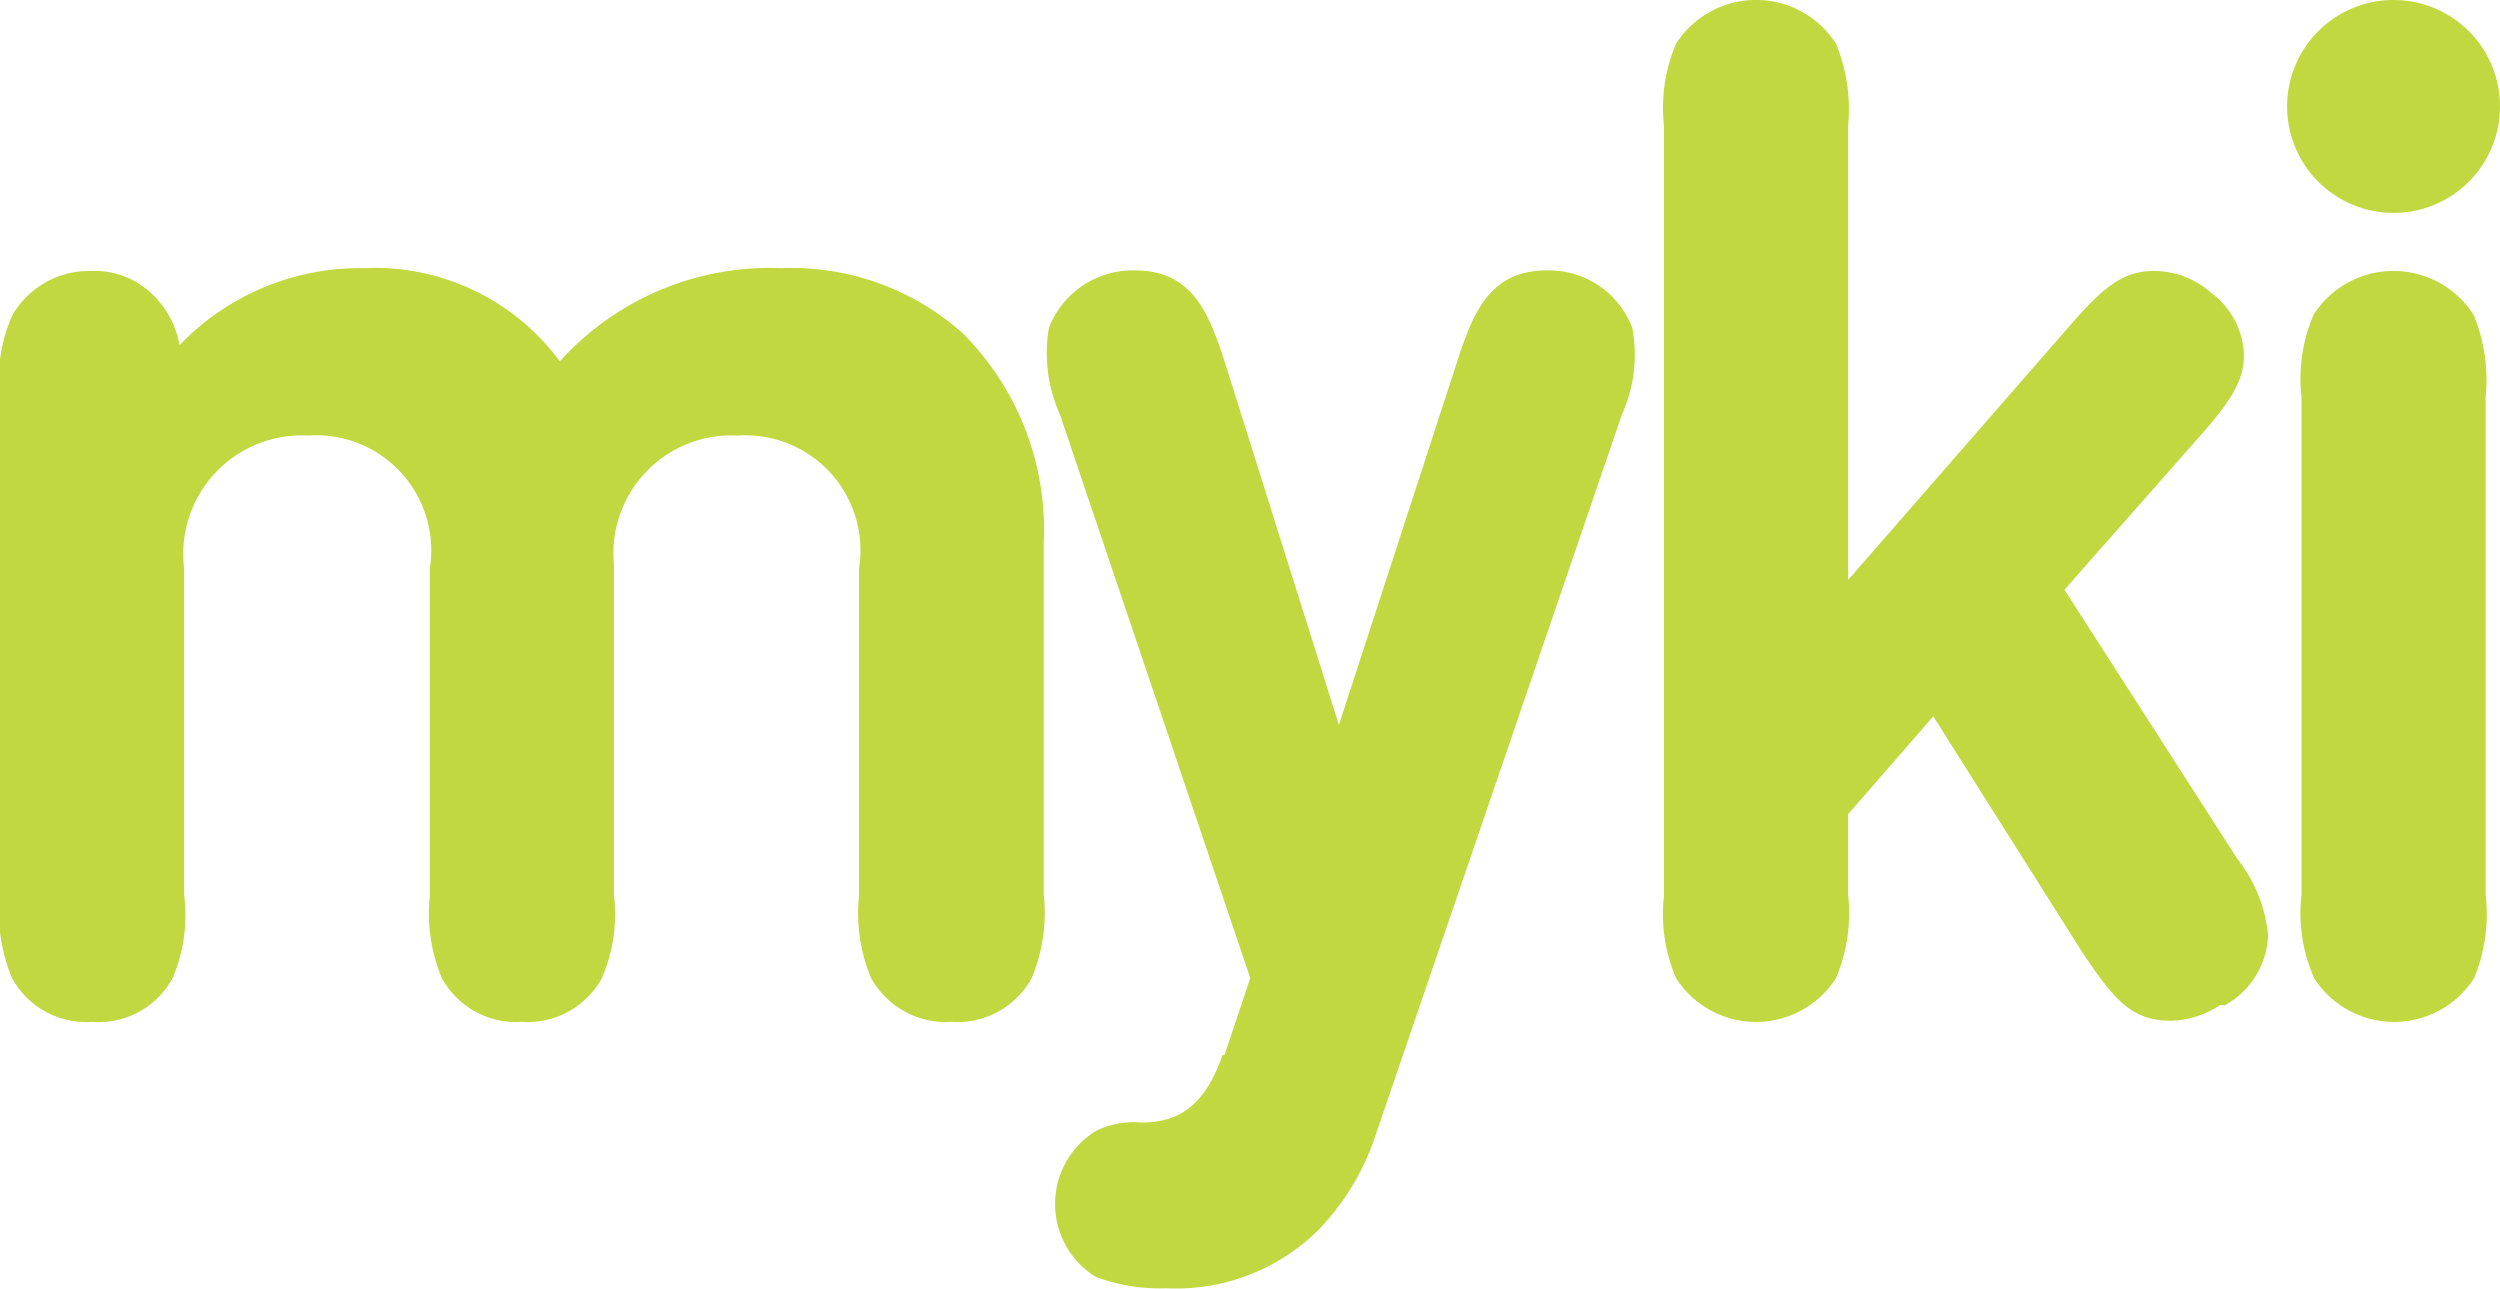 <svg version="1.1" xmlns="http://www.w3.org/2000/svg" xmlns:xlink="http://www.w3.org/1999/xlink" fill="#c2d840"  viewBox="0 0 43.45 22.4">
    <path d="M6.33,4.66a4,4,0,0,1,3.4,1.62,4.92,4.92,0,0,1,3.85-1.62,4.48,4.48,0,0,1,3.15,1.13,4.83,4.83,0,0,1,1.41,3.65v6.11A2.91,2.91,0,0,1,17.93,17a1.47,1.47,0,0,1-1.39.76,1.49,1.49,0,0,1-1.4-.76,2.91,2.91,0,0,1-.21-1.43V9.88a2,2,0,0,0-2.11-2.31,2.05,2.05,0,0,0-2.15,2.24v5.74A2.8,2.8,0,0,1,10.46,17a1.47,1.47,0,0,1-1.39.76A1.47,1.47,0,0,1,7.68,17a2.91,2.91,0,0,1-.21-1.43V9.88A2,2,0,0,0,5.35,7.57,2.06,2.06,0,0,0,3.2,9.88v5.67A2.8,2.8,0,0,1,3,17a1.46,1.46,0,0,1-1.39.76A1.47,1.47,0,0,1,.21,17,2.91,2.91,0,0,1,0,15.55V6.89A2.65,2.65,0,0,1,.23,5.45a1.55,1.55,0,0,1,1.38-.74,1.42,1.42,0,0,1,1,.37A1.6,1.6,0,0,1,3.12,6,4.35,4.35,0,0,1,6.33,4.66"/>
    <path d="M21.28,18.34,21.73,17,18.42,7.2a2.61,2.61,0,0,1-.19-1.5,1.56,1.56,0,0,1,1.5-1c1,0,1.28.76,1.54,1.54l2,6.36,2.07-6.36c.26-.78.54-1.54,1.54-1.54a1.55,1.55,0,0,1,1.49,1,2.52,2.52,0,0,1-.18,1.5L23.9,19.75a4.28,4.28,0,0,1-1,1.64,3.51,3.51,0,0,1-2.63,1,3.18,3.18,0,0,1-1.23-.2,1.49,1.49,0,0,1,0-2.53,1.47,1.47,0,0,1,.79-.15c.62,0,1.1-.25,1.42-1.18"/>
    <path d="M38.58,17.47a1.57,1.57,0,0,1-.86.27c-.69,0-1-.4-1.53-1.19l-2.59-4.1-1.48,1.7v1.4A2.91,2.91,0,0,1,31.91,17a1.65,1.65,0,0,1-2.78,0,2.8,2.8,0,0,1-.21-1.43V2.19A2.84,2.84,0,0,1,29.13.76a1.65,1.65,0,0,1,2.78,0,3,3,0,0,1,.21,1.43v7.89L36,5.63c.56-.64.9-.92,1.43-.92a1.5,1.5,0,0,1,1,.38A1.4,1.4,0,0,1,39,6.17c0,.42-.2.77-.74,1.38l-2.38,2.7,3,4.67a2.55,2.55,0,0,1,.54,1.33,1.45,1.45,0,0,1-.75,1.22"/>
    <path d="M43,17a1.65,1.65,0,0,1-2.78,0A2.8,2.8,0,0,1,40,15.55V6.9a2.82,2.82,0,0,1,.21-1.43,1.65,1.65,0,0,1,2.78,0A2.94,2.94,0,0,1,43.2,6.9v8.65A2.91,2.91,0,0,1,43,17M41.6,0a1.85,1.85,0,1,1-1.85,1.85A1.85,1.85,0,0,1,41.6,0"/>
</svg>
